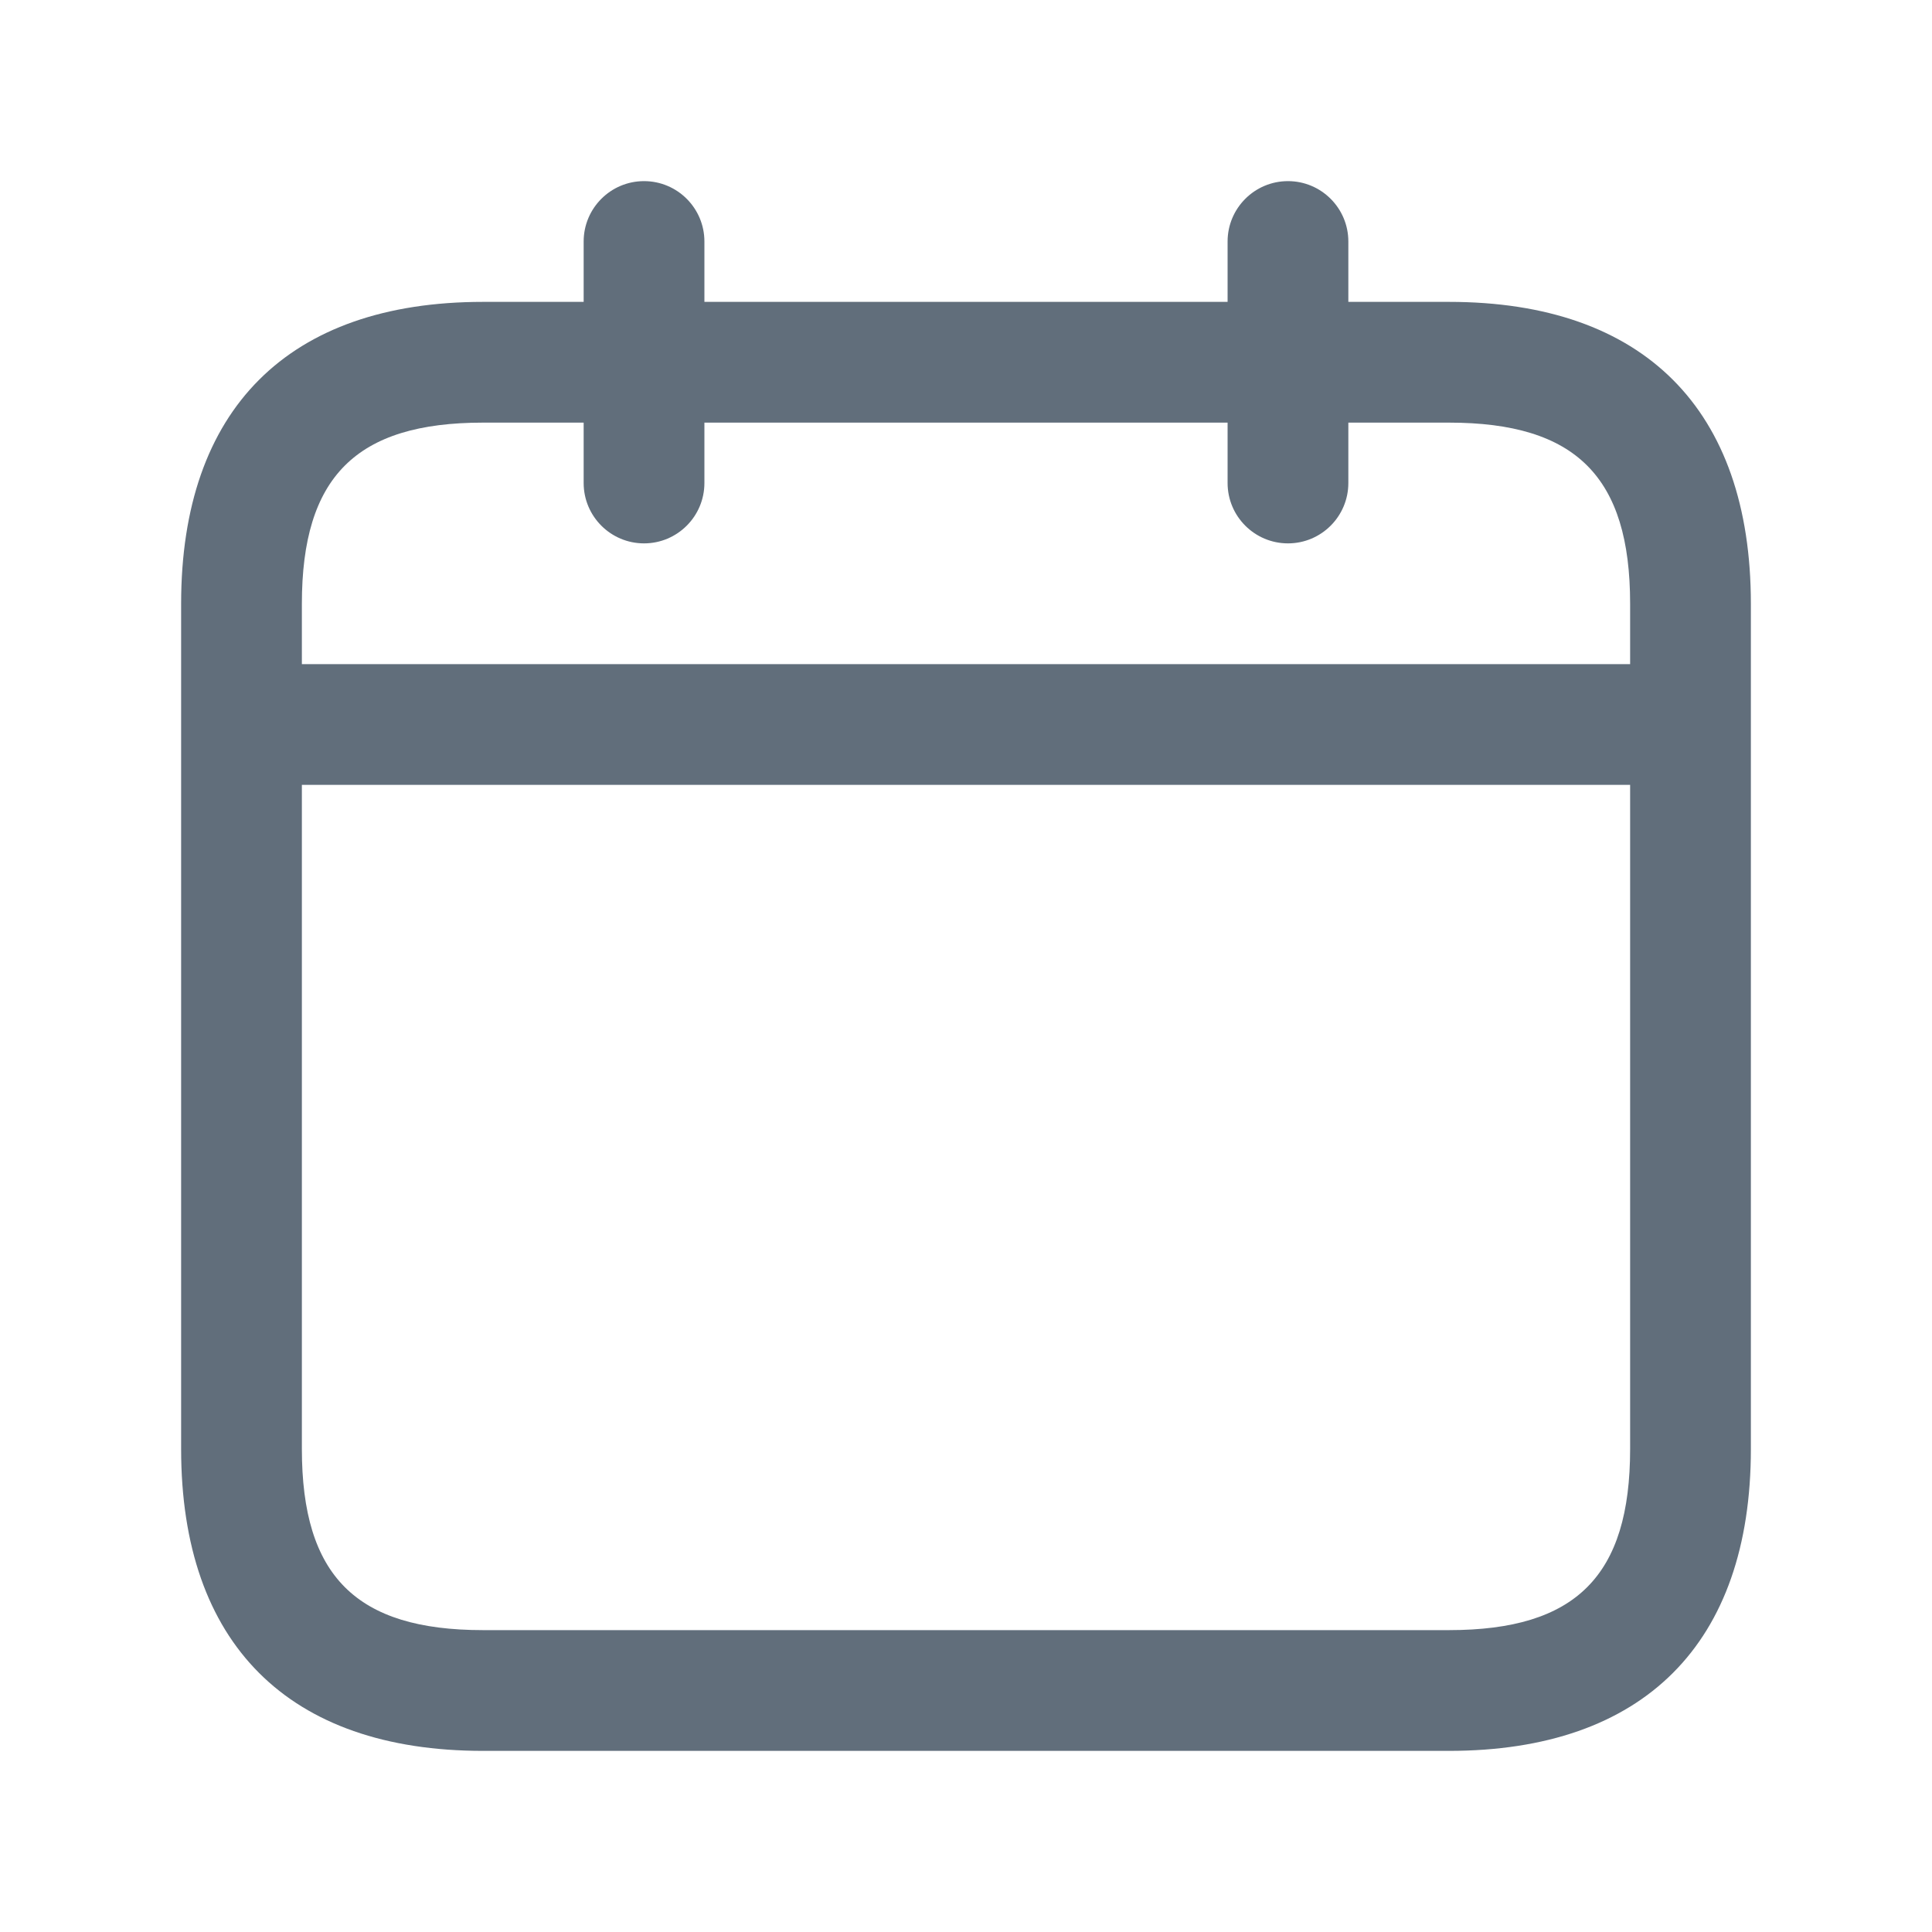 <svg width="20" height="20" viewBox="0 0 20 20" fill="none" xmlns="http://www.w3.org/2000/svg">
<g>
<path d="M15 3.125H13.958V2.5C13.958 2.155 13.678 1.875 13.333 1.875C12.988 1.875 12.708 2.155 12.708 2.5V3.125H7.292V2.5C7.292 2.155 7.012 1.875 6.667 1.875C6.322 1.875 6.042 2.155 6.042 2.5V3.125H5C2.985 3.125 1.875 4.235 1.875 6.25V15C1.875 17.015 2.985 18.125 5 18.125H15C17.015 18.125 18.125 17.015 18.125 15V6.25C18.125 4.235 17.015 3.125 15 3.125ZM5 4.375H6.042V5C6.042 5.345 6.322 5.625 6.667 5.625C7.012 5.625 7.292 5.345 7.292 5V4.375H12.708V5C12.708 5.345 12.988 5.625 13.333 5.625C13.678 5.625 13.958 5.345 13.958 5V4.375H15C16.314 4.375 16.875 4.936 16.875 6.25V6.875H3.125V6.25C3.125 4.936 3.686 4.375 5 4.375ZM15 16.875H5C3.686 16.875 3.125 16.314 3.125 15V8.125H16.875V15C16.875 16.314 16.314 16.875 15 16.875Z" fill="#616E7B"/>
</g>
</svg>
